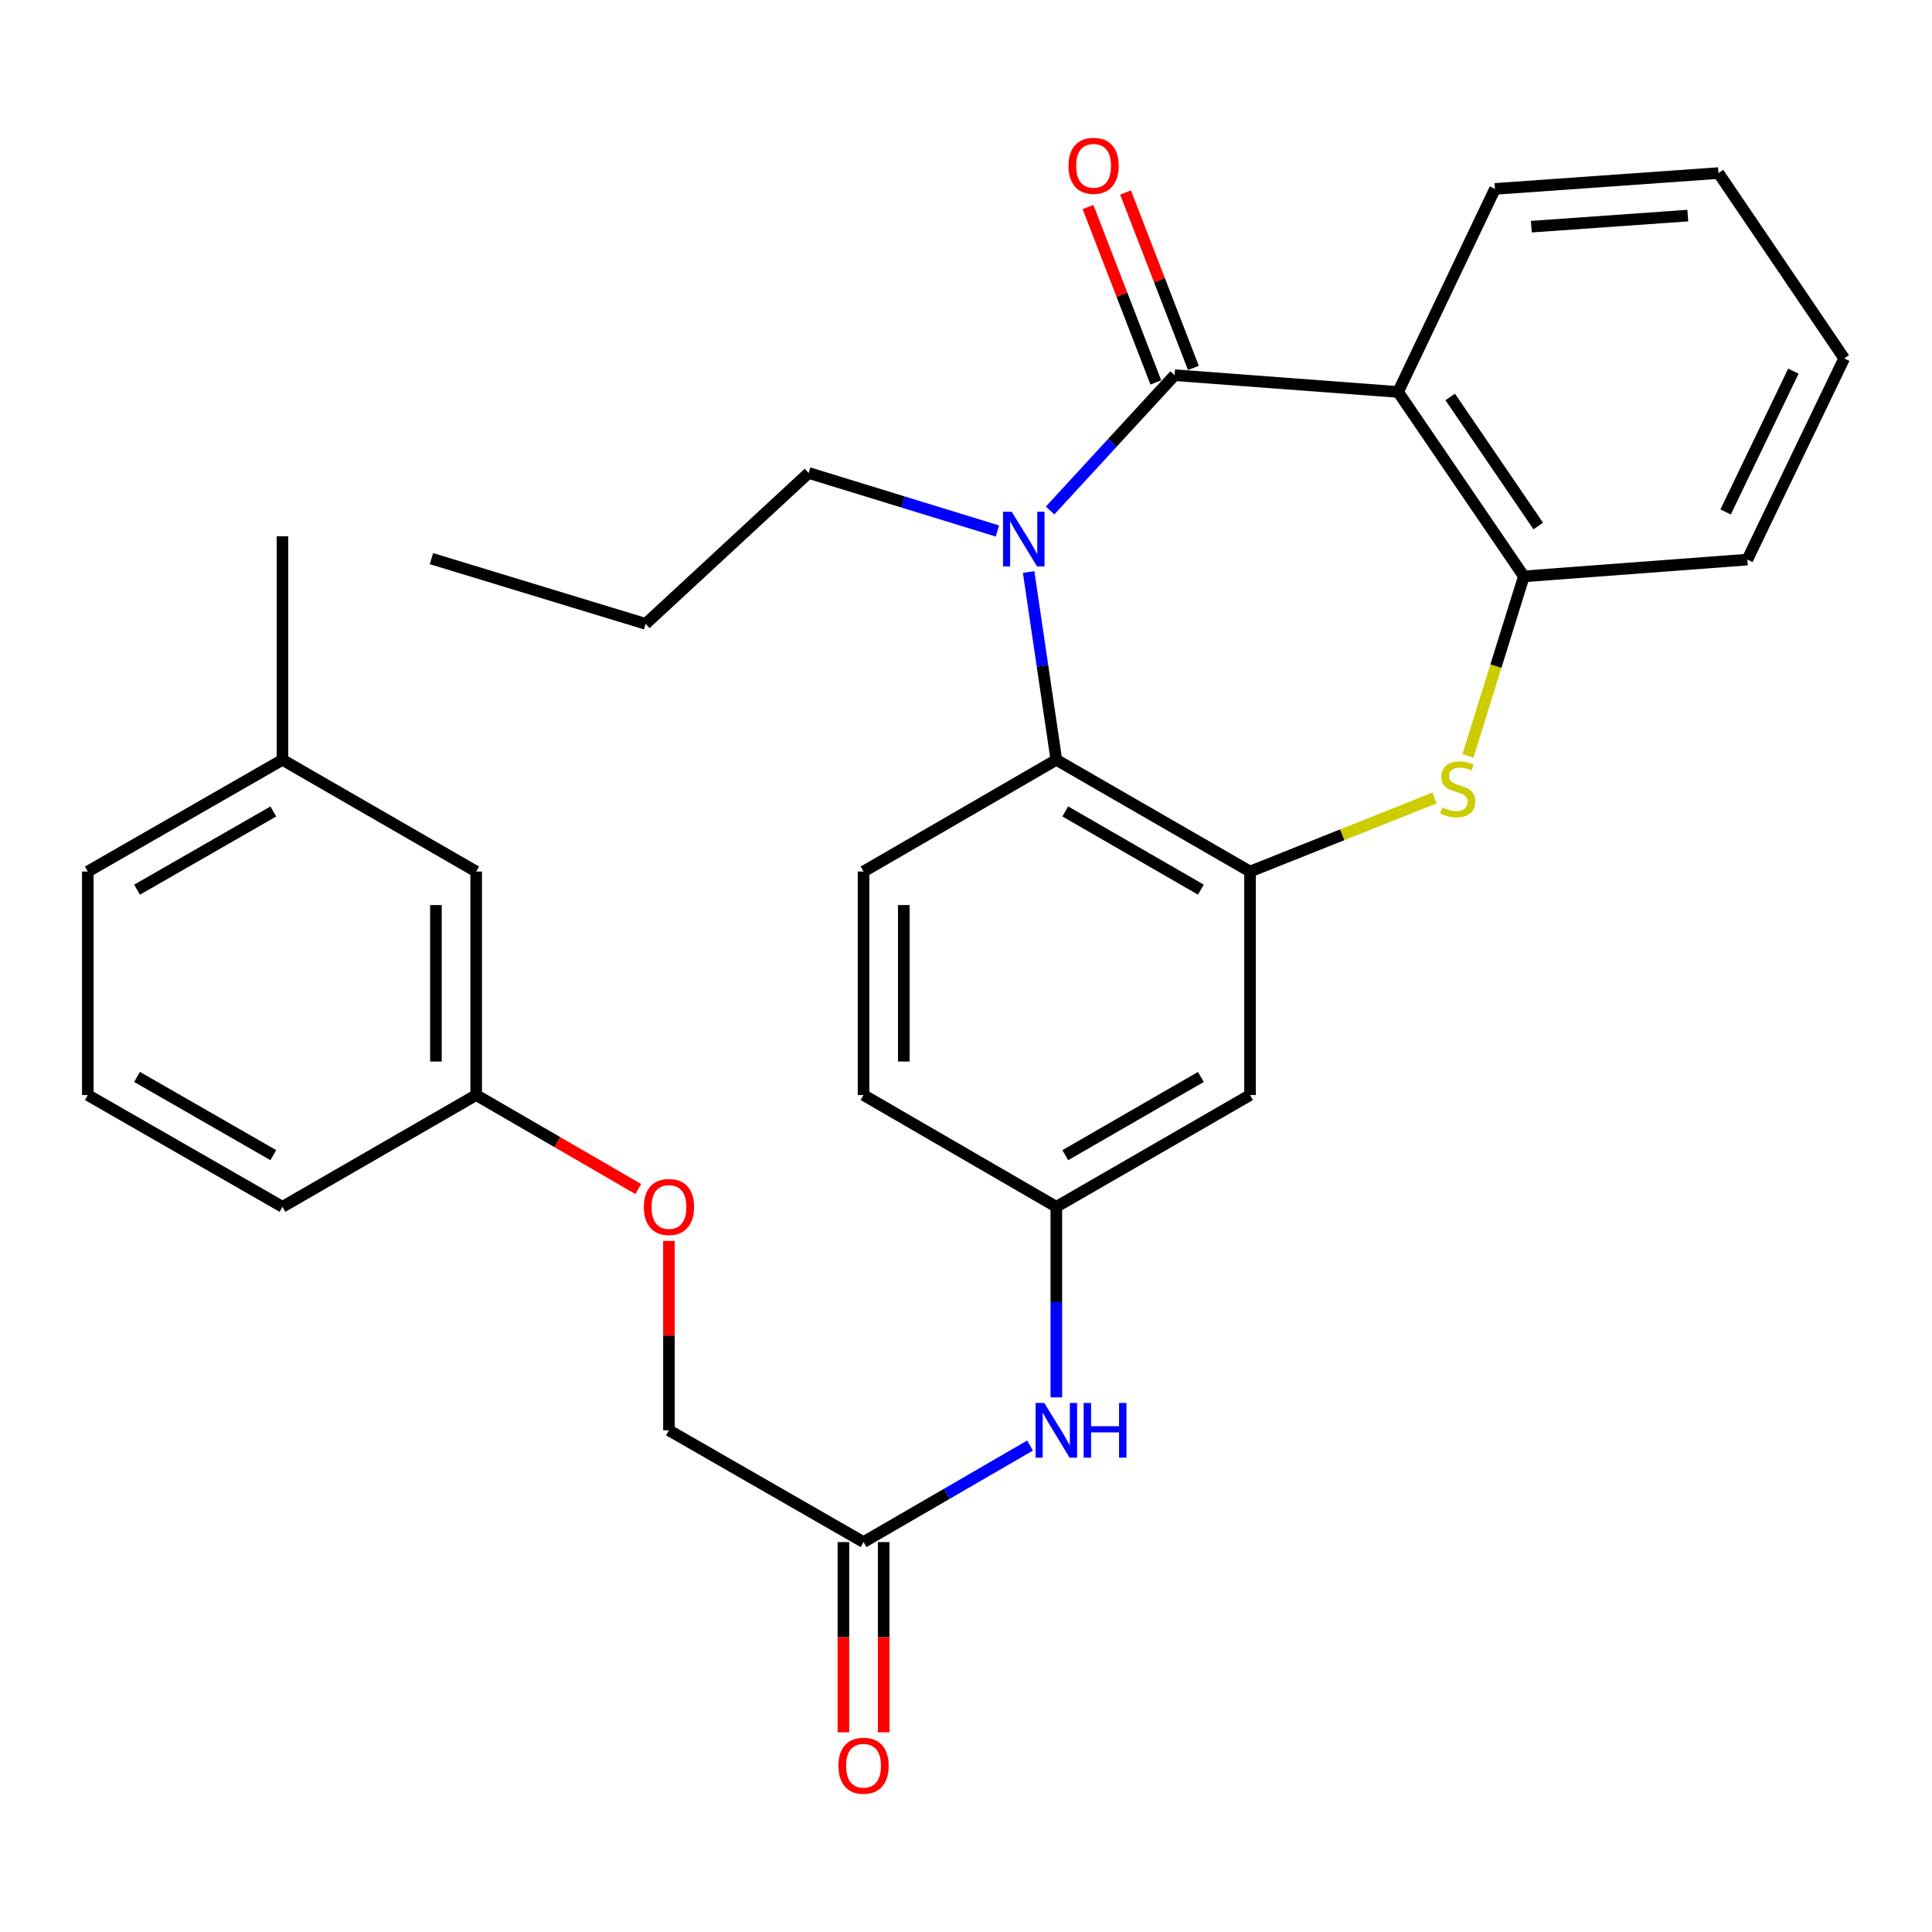 <?xml version='1.0' encoding='iso-8859-1'?>
<svg version='1.1' baseProfile='full'
              xmlns='http://www.w3.org/2000/svg'
                      xmlns:rdkit='http://www.rdkit.org/xml'
                      xmlns:xlink='http://www.w3.org/1999/xlink'
                  xml:space='preserve'
width='1000px' height='1000px' viewBox='0 0 1000 1000'>
<!-- END OF HEADER -->
<rect style='opacity:1.0;fill:#FFFFFF;stroke:none' width='1000' height='1000' x='0' y='0'> </rect>
<path class='bond-0' d='M 607.983,194.196 L 575.756,229.213' style='fill:none;fill-rule:evenodd;stroke:#000000;stroke-width:6px;stroke-linecap:butt;stroke-linejoin:miter;stroke-opacity:1' />
<path class='bond-0' d='M 575.756,229.213 L 543.529,264.23' style='fill:none;fill-rule:evenodd;stroke:#0000FF;stroke-width:6px;stroke-linecap:butt;stroke-linejoin:miter;stroke-opacity:1' />
<path class='bond-1' d='M 607.983,194.196 L 723.65,202.877' style='fill:none;fill-rule:evenodd;stroke:#000000;stroke-width:6px;stroke-linecap:butt;stroke-linejoin:miter;stroke-opacity:1' />
<path class='bond-9' d='M 617.698,190.439 L 600.142,145.044' style='fill:none;fill-rule:evenodd;stroke:#000000;stroke-width:6px;stroke-linecap:butt;stroke-linejoin:miter;stroke-opacity:1' />
<path class='bond-9' d='M 600.142,145.044 L 582.587,99.649' style='fill:none;fill-rule:evenodd;stroke:#FF0000;stroke-width:6px;stroke-linecap:butt;stroke-linejoin:miter;stroke-opacity:1' />
<path class='bond-9' d='M 598.267,197.954 L 580.712,152.559' style='fill:none;fill-rule:evenodd;stroke:#000000;stroke-width:6px;stroke-linecap:butt;stroke-linejoin:miter;stroke-opacity:1' />
<path class='bond-9' d='M 580.712,152.559 L 563.157,107.164' style='fill:none;fill-rule:evenodd;stroke:#FF0000;stroke-width:6px;stroke-linecap:butt;stroke-linejoin:miter;stroke-opacity:1' />
<path class='bond-4' d='M 532.421,296.079 L 539.589,344.677' style='fill:none;fill-rule:evenodd;stroke:#0000FF;stroke-width:6px;stroke-linecap:butt;stroke-linejoin:miter;stroke-opacity:1' />
<path class='bond-4' d='M 539.589,344.677 L 546.758,393.276' style='fill:none;fill-rule:evenodd;stroke:#000000;stroke-width:6px;stroke-linecap:butt;stroke-linejoin:miter;stroke-opacity:1' />
<path class='bond-14' d='M 516.254,274.836 L 467.405,259.822' style='fill:none;fill-rule:evenodd;stroke:#0000FF;stroke-width:6px;stroke-linecap:butt;stroke-linejoin:miter;stroke-opacity:1' />
<path class='bond-14' d='M 467.405,259.822 L 418.556,244.808' style='fill:none;fill-rule:evenodd;stroke:#000000;stroke-width:6px;stroke-linecap:butt;stroke-linejoin:miter;stroke-opacity:1' />
<path class='bond-5' d='M 723.65,202.877 L 788.752,298.325' style='fill:none;fill-rule:evenodd;stroke:#000000;stroke-width:6px;stroke-linecap:butt;stroke-linejoin:miter;stroke-opacity:1' />
<path class='bond-5' d='M 750.626,205.455 L 796.197,272.269' style='fill:none;fill-rule:evenodd;stroke:#000000;stroke-width:6px;stroke-linecap:butt;stroke-linejoin:miter;stroke-opacity:1' />
<path class='bond-18' d='M 723.65,202.877 L 773.799,97.776' style='fill:none;fill-rule:evenodd;stroke:#000000;stroke-width:6px;stroke-linecap:butt;stroke-linejoin:miter;stroke-opacity:1' />
<path class='bond-2' d='M 647.021,451.109 L 546.758,393.276' style='fill:none;fill-rule:evenodd;stroke:#000000;stroke-width:6px;stroke-linecap:butt;stroke-linejoin:miter;stroke-opacity:1' />
<path class='bond-2' d='M 621.572,460.48 L 551.388,419.996' style='fill:none;fill-rule:evenodd;stroke:#000000;stroke-width:6px;stroke-linecap:butt;stroke-linejoin:miter;stroke-opacity:1' />
<path class='bond-6' d='M 647.021,451.109 L 647.021,566.8' style='fill:none;fill-rule:evenodd;stroke:#000000;stroke-width:6px;stroke-linecap:butt;stroke-linejoin:miter;stroke-opacity:1' />
<path class='bond-30' d='M 647.021,451.109 L 694.777,432.063' style='fill:none;fill-rule:evenodd;stroke:#000000;stroke-width:6px;stroke-linecap:butt;stroke-linejoin:miter;stroke-opacity:1' />
<path class='bond-30' d='M 694.777,432.063 L 742.533,413.016' style='fill:none;fill-rule:evenodd;stroke:#CCCC00;stroke-width:6px;stroke-linecap:butt;stroke-linejoin:miter;stroke-opacity:1' />
<path class='bond-3' d='M 759.802,391.242 L 774.277,344.784' style='fill:none;fill-rule:evenodd;stroke:#CCCC00;stroke-width:6px;stroke-linecap:butt;stroke-linejoin:miter;stroke-opacity:1' />
<path class='bond-3' d='M 774.277,344.784 L 788.752,298.325' style='fill:none;fill-rule:evenodd;stroke:#000000;stroke-width:6px;stroke-linecap:butt;stroke-linejoin:miter;stroke-opacity:1' />
<path class='bond-7' d='M 546.758,393.276 L 446.969,451.109' style='fill:none;fill-rule:evenodd;stroke:#000000;stroke-width:6px;stroke-linecap:butt;stroke-linejoin:miter;stroke-opacity:1' />
<path class='bond-21' d='M 788.752,298.325 L 904.42,289.645' style='fill:none;fill-rule:evenodd;stroke:#000000;stroke-width:6px;stroke-linecap:butt;stroke-linejoin:miter;stroke-opacity:1' />
<path class='bond-32' d='M 647.021,566.8 L 546.758,624.645' style='fill:none;fill-rule:evenodd;stroke:#000000;stroke-width:6px;stroke-linecap:butt;stroke-linejoin:miter;stroke-opacity:1' />
<path class='bond-32' d='M 621.571,557.432 L 551.386,597.924' style='fill:none;fill-rule:evenodd;stroke:#000000;stroke-width:6px;stroke-linecap:butt;stroke-linejoin:miter;stroke-opacity:1' />
<path class='bond-15' d='M 446.969,451.109 L 446.969,566.8' style='fill:none;fill-rule:evenodd;stroke:#000000;stroke-width:6px;stroke-linecap:butt;stroke-linejoin:miter;stroke-opacity:1' />
<path class='bond-15' d='M 467.802,468.463 L 467.802,549.447' style='fill:none;fill-rule:evenodd;stroke:#000000;stroke-width:6px;stroke-linecap:butt;stroke-linejoin:miter;stroke-opacity:1' />
<path class='bond-8' d='M 446.969,798.182 L 490.052,773.203' style='fill:none;fill-rule:evenodd;stroke:#000000;stroke-width:6px;stroke-linecap:butt;stroke-linejoin:miter;stroke-opacity:1' />
<path class='bond-8' d='M 490.052,773.203 L 533.134,748.224' style='fill:none;fill-rule:evenodd;stroke:#0000FF;stroke-width:6px;stroke-linecap:butt;stroke-linejoin:miter;stroke-opacity:1' />
<path class='bond-12' d='M 436.553,798.182 L 436.553,847.415' style='fill:none;fill-rule:evenodd;stroke:#000000;stroke-width:6px;stroke-linecap:butt;stroke-linejoin:miter;stroke-opacity:1' />
<path class='bond-12' d='M 436.553,847.415 L 436.553,896.649' style='fill:none;fill-rule:evenodd;stroke:#FF0000;stroke-width:6px;stroke-linecap:butt;stroke-linejoin:miter;stroke-opacity:1' />
<path class='bond-12' d='M 457.386,798.182 L 457.386,847.415' style='fill:none;fill-rule:evenodd;stroke:#000000;stroke-width:6px;stroke-linecap:butt;stroke-linejoin:miter;stroke-opacity:1' />
<path class='bond-12' d='M 457.386,847.415 L 457.386,896.649' style='fill:none;fill-rule:evenodd;stroke:#FF0000;stroke-width:6px;stroke-linecap:butt;stroke-linejoin:miter;stroke-opacity:1' />
<path class='bond-16' d='M 446.969,798.182 L 346.243,740.325' style='fill:none;fill-rule:evenodd;stroke:#000000;stroke-width:6px;stroke-linecap:butt;stroke-linejoin:miter;stroke-opacity:1' />
<path class='bond-10' d='M 546.758,723.273 L 546.758,673.959' style='fill:none;fill-rule:evenodd;stroke:#0000FF;stroke-width:6px;stroke-linecap:butt;stroke-linejoin:miter;stroke-opacity:1' />
<path class='bond-10' d='M 546.758,673.959 L 546.758,624.645' style='fill:none;fill-rule:evenodd;stroke:#000000;stroke-width:6px;stroke-linecap:butt;stroke-linejoin:miter;stroke-opacity:1' />
<path class='bond-11' d='M 546.758,624.645 L 446.969,566.8' style='fill:none;fill-rule:evenodd;stroke:#000000;stroke-width:6px;stroke-linecap:butt;stroke-linejoin:miter;stroke-opacity:1' />
<path class='bond-13' d='M 346.243,642.297 L 346.243,691.311' style='fill:none;fill-rule:evenodd;stroke:#FF0000;stroke-width:6px;stroke-linecap:butt;stroke-linejoin:miter;stroke-opacity:1' />
<path class='bond-13' d='M 346.243,691.311 L 346.243,740.325' style='fill:none;fill-rule:evenodd;stroke:#000000;stroke-width:6px;stroke-linecap:butt;stroke-linejoin:miter;stroke-opacity:1' />
<path class='bond-17' d='M 330.36,615.437 L 288.413,591.119' style='fill:none;fill-rule:evenodd;stroke:#FF0000;stroke-width:6px;stroke-linecap:butt;stroke-linejoin:miter;stroke-opacity:1' />
<path class='bond-17' d='M 288.413,591.119 L 246.467,566.8' style='fill:none;fill-rule:evenodd;stroke:#000000;stroke-width:6px;stroke-linecap:butt;stroke-linejoin:miter;stroke-opacity:1' />
<path class='bond-26' d='M 418.556,244.808 L 334.184,322.908' style='fill:none;fill-rule:evenodd;stroke:#000000;stroke-width:6px;stroke-linecap:butt;stroke-linejoin:miter;stroke-opacity:1' />
<path class='bond-19' d='M 246.467,566.8 L 246.467,451.109' style='fill:none;fill-rule:evenodd;stroke:#000000;stroke-width:6px;stroke-linecap:butt;stroke-linejoin:miter;stroke-opacity:1' />
<path class='bond-19' d='M 225.634,549.447 L 225.634,468.463' style='fill:none;fill-rule:evenodd;stroke:#000000;stroke-width:6px;stroke-linecap:butt;stroke-linejoin:miter;stroke-opacity:1' />
<path class='bond-23' d='M 246.467,566.8 L 146.204,624.645' style='fill:none;fill-rule:evenodd;stroke:#000000;stroke-width:6px;stroke-linecap:butt;stroke-linejoin:miter;stroke-opacity:1' />
<path class='bond-27' d='M 773.799,97.776 L 889.478,89.582' style='fill:none;fill-rule:evenodd;stroke:#000000;stroke-width:6px;stroke-linecap:butt;stroke-linejoin:miter;stroke-opacity:1' />
<path class='bond-27' d='M 792.623,117.327 L 873.598,111.592' style='fill:none;fill-rule:evenodd;stroke:#000000;stroke-width:6px;stroke-linecap:butt;stroke-linejoin:miter;stroke-opacity:1' />
<path class='bond-20' d='M 246.467,451.109 L 146.204,393.276' style='fill:none;fill-rule:evenodd;stroke:#000000;stroke-width:6px;stroke-linecap:butt;stroke-linejoin:miter;stroke-opacity:1' />
<path class='bond-25' d='M 146.204,393.276 L 146.204,277.585' style='fill:none;fill-rule:evenodd;stroke:#000000;stroke-width:6px;stroke-linecap:butt;stroke-linejoin:miter;stroke-opacity:1' />
<path class='bond-33' d='M 146.204,393.276 L 45.455,451.109' style='fill:none;fill-rule:evenodd;stroke:#000000;stroke-width:6px;stroke-linecap:butt;stroke-linejoin:miter;stroke-opacity:1' />
<path class='bond-33' d='M 141.463,420.018 L 70.938,460.502' style='fill:none;fill-rule:evenodd;stroke:#000000;stroke-width:6px;stroke-linecap:butt;stroke-linejoin:miter;stroke-opacity:1' />
<path class='bond-31' d='M 904.42,289.645 L 954.545,185.516' style='fill:none;fill-rule:evenodd;stroke:#000000;stroke-width:6px;stroke-linecap:butt;stroke-linejoin:miter;stroke-opacity:1' />
<path class='bond-31' d='M 893.168,264.989 L 928.256,192.099' style='fill:none;fill-rule:evenodd;stroke:#000000;stroke-width:6px;stroke-linecap:butt;stroke-linejoin:miter;stroke-opacity:1' />
<path class='bond-22' d='M 45.455,566.8 L 146.204,624.645' style='fill:none;fill-rule:evenodd;stroke:#000000;stroke-width:6px;stroke-linecap:butt;stroke-linejoin:miter;stroke-opacity:1' />
<path class='bond-22' d='M 70.94,557.41 L 141.464,597.902' style='fill:none;fill-rule:evenodd;stroke:#000000;stroke-width:6px;stroke-linecap:butt;stroke-linejoin:miter;stroke-opacity:1' />
<path class='bond-24' d='M 45.455,566.8 L 45.455,451.109' style='fill:none;fill-rule:evenodd;stroke:#000000;stroke-width:6px;stroke-linecap:butt;stroke-linejoin:miter;stroke-opacity:1' />
<path class='bond-29' d='M 334.184,322.908 L 223.319,289.147' style='fill:none;fill-rule:evenodd;stroke:#000000;stroke-width:6px;stroke-linecap:butt;stroke-linejoin:miter;stroke-opacity:1' />
<path class='bond-28' d='M 889.478,89.582 L 954.545,185.516' style='fill:none;fill-rule:evenodd;stroke:#000000;stroke-width:6px;stroke-linecap:butt;stroke-linejoin:miter;stroke-opacity:1' />
<path  class='atom-1' d='M 523.646 264.872
L 532.926 279.872
Q 533.846 281.352, 535.326 284.032
Q 536.806 286.712, 536.886 286.872
L 536.886 264.872
L 540.646 264.872
L 540.646 293.192
L 536.766 293.192
L 526.806 276.792
Q 525.646 274.872, 524.406 272.672
Q 523.206 270.472, 522.846 269.792
L 522.846 293.192
L 519.166 293.192
L 519.166 264.872
L 523.646 264.872
' fill='#0000FF'/>
<path  class='atom-4' d='M 746.506 417.96
Q 746.826 418.08, 748.146 418.64
Q 749.466 419.2, 750.906 419.56
Q 752.386 419.88, 753.826 419.88
Q 756.506 419.88, 758.066 418.6
Q 759.626 417.28, 759.626 415
Q 759.626 413.44, 758.826 412.48
Q 758.066 411.52, 756.866 411
Q 755.666 410.48, 753.666 409.88
Q 751.146 409.12, 749.626 408.4
Q 748.146 407.68, 747.066 406.16
Q 746.026 404.64, 746.026 402.08
Q 746.026 398.52, 748.426 396.32
Q 750.866 394.12, 755.666 394.12
Q 758.946 394.12, 762.666 395.68
L 761.746 398.76
Q 758.346 397.36, 755.786 397.36
Q 753.026 397.36, 751.506 398.52
Q 749.986 399.64, 750.026 401.6
Q 750.026 403.12, 750.786 404.04
Q 751.586 404.96, 752.706 405.48
Q 753.866 406, 755.786 406.6
Q 758.346 407.4, 759.866 408.2
Q 761.386 409, 762.466 410.64
Q 763.586 412.24, 763.586 415
Q 763.586 418.92, 760.946 421.04
Q 758.346 423.12, 753.986 423.12
Q 751.466 423.12, 749.546 422.56
Q 747.666 422.04, 745.426 421.12
L 746.506 417.96
' fill='#CCCC00'/>
<path  class='atom-10' d='M 553.04 85.819
Q 553.04 79.019, 556.4 75.219
Q 559.76 71.419, 566.04 71.419
Q 572.32 71.419, 575.68 75.219
Q 579.04 79.019, 579.04 85.819
Q 579.04 92.699, 575.64 96.619
Q 572.24 100.499, 566.04 100.499
Q 559.8 100.499, 556.4 96.619
Q 553.04 92.739, 553.04 85.819
M 566.04 97.299
Q 570.36 97.299, 572.68 94.419
Q 575.04 91.499, 575.04 85.819
Q 575.04 80.259, 572.68 77.459
Q 570.36 74.619, 566.04 74.619
Q 561.72 74.619, 559.36 77.419
Q 557.04 80.219, 557.04 85.819
Q 557.04 91.539, 559.36 94.419
Q 561.72 97.299, 566.04 97.299
' fill='#FF0000'/>
<path  class='atom-11' d='M 540.498 726.165
L 549.778 741.165
Q 550.698 742.645, 552.178 745.325
Q 553.658 748.005, 553.738 748.165
L 553.738 726.165
L 557.498 726.165
L 557.498 754.485
L 553.618 754.485
L 543.658 738.085
Q 542.498 736.165, 541.258 733.965
Q 540.058 731.765, 539.698 731.085
L 539.698 754.485
L 536.018 754.485
L 536.018 726.165
L 540.498 726.165
' fill='#0000FF'/>
<path  class='atom-11' d='M 560.898 726.165
L 564.738 726.165
L 564.738 738.205
L 579.218 738.205
L 579.218 726.165
L 583.058 726.165
L 583.058 754.485
L 579.218 754.485
L 579.218 741.405
L 564.738 741.405
L 564.738 754.485
L 560.898 754.485
L 560.898 726.165
' fill='#0000FF'/>
<path  class='atom-13' d='M 433.969 913.941
Q 433.969 907.141, 437.329 903.341
Q 440.689 899.541, 446.969 899.541
Q 453.249 899.541, 456.609 903.341
Q 459.969 907.141, 459.969 913.941
Q 459.969 920.821, 456.569 924.741
Q 453.169 928.621, 446.969 928.621
Q 440.729 928.621, 437.329 924.741
Q 433.969 920.861, 433.969 913.941
M 446.969 925.421
Q 451.289 925.421, 453.609 922.541
Q 455.969 919.621, 455.969 913.941
Q 455.969 908.381, 453.609 905.581
Q 451.289 902.741, 446.969 902.741
Q 442.649 902.741, 440.289 905.541
Q 437.969 908.341, 437.969 913.941
Q 437.969 919.661, 440.289 922.541
Q 442.649 925.421, 446.969 925.421
' fill='#FF0000'/>
<path  class='atom-14' d='M 333.243 624.725
Q 333.243 617.925, 336.603 614.125
Q 339.963 610.325, 346.243 610.325
Q 352.523 610.325, 355.883 614.125
Q 359.243 617.925, 359.243 624.725
Q 359.243 631.605, 355.843 635.525
Q 352.443 639.405, 346.243 639.405
Q 340.003 639.405, 336.603 635.525
Q 333.243 631.645, 333.243 624.725
M 346.243 636.205
Q 350.563 636.205, 352.883 633.325
Q 355.243 630.405, 355.243 624.725
Q 355.243 619.165, 352.883 616.365
Q 350.563 613.525, 346.243 613.525
Q 341.923 613.525, 339.563 616.325
Q 337.243 619.125, 337.243 624.725
Q 337.243 630.445, 339.563 633.325
Q 341.923 636.205, 346.243 636.205
' fill='#FF0000'/>
</svg>
